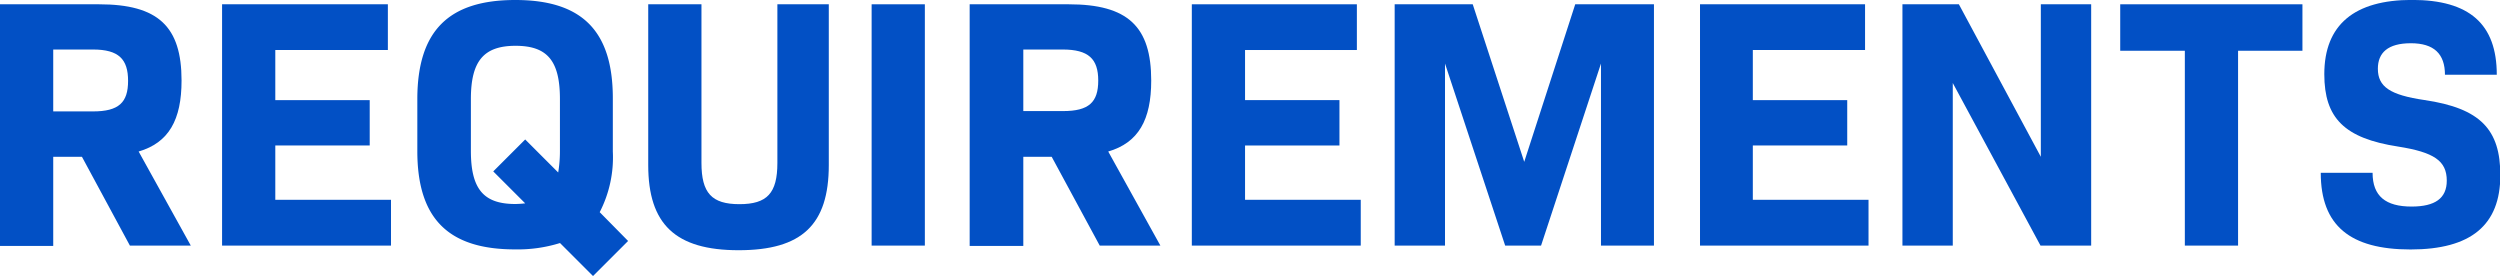 <svg xmlns="http://www.w3.org/2000/svg" viewBox="0 0 302.94 33.45"><defs><style>.cls-1{fill:#0250c5;}</style></defs><g id="レイヤー_2" data-name="レイヤー 2"><g id="achieve"><path class="cls-1" d="M9.93,19H6.45v10.8H0V.52H12c7.18,0,10,2.7,10,9.24,0,4.77-1.55,7.53-5.2,8.6l6.32,11.4H15.74Zm-3.48-5.5h4.82c3.13,0,4.25-1.08,4.25-3.7S14.4,6,11.27,6H6.45Z"/><path class="cls-1" d="M47.38,24.21v5.55H26.91V.52H47V6.06H33.36v6.07H44.8v5.5H33.36v6.58Z"/><path class="cls-1" d="M71.86,33.45l-4-4a17.19,17.19,0,0,1-5.46.77c-8.08,0-11.83-3.74-11.83-11.91V11.91C50.61,3.74,54.36,0,62.44,0S74.26,3.74,74.26,11.91v6.45a14.49,14.49,0,0,1-1.59,7.35l3.44,3.49Zm-9.42-8.73a11.15,11.15,0,0,0,1.2-.08l-3.87-3.87,3.87-3.87,4,4a15.8,15.8,0,0,0,.21-2.62V12c0-4.6-1.5-6.45-5.37-6.45S57.06,7.4,57.06,12v6.28C57.06,22.88,58.57,24.72,62.44,24.72Z"/><path class="cls-1" d="M78.55,20V.52H85V19.74c0,3.65,1.24,5,4.6,5s4.6-1.33,4.6-5V.52h6.23V20c0,7.23-3.26,10.32-10.92,10.32S78.55,27.18,78.55,20Z"/><path class="cls-1" d="M105.62.52h6.45V29.76h-6.45Z"/><path class="cls-1" d="M127.44,19H124v10.8H117.5V.52h12c7.18,0,10,2.7,10,9.24,0,4.77-1.55,7.53-5.21,8.6l6.32,11.4h-7.35ZM124,13.46h4.82c3.14,0,4.26-1.08,4.26-3.7S131.91,6,128.77,6H124Z"/><path class="cls-1" d="M164.89,24.21v5.55H144.42V.52h20V6.06H150.87v6.07h11.44v5.5H150.87v6.58Z"/><path class="cls-1" d="M200.42,29.76H194V7.7l-7.26,22.06h-4.35L175.1,7.7V29.76H169V.52h9.46l6.24,19.09L190.88.52h9.54Z"/><path class="cls-1" d="M226.42,24.21v5.55H206V.52h20V6.06H212.4v6.07h11.44v5.5H212.4v6.58Z"/><path class="cls-1" d="M253.4.52V29.76h-6.14l-10.63-19.7v19.7h-6.1V.52h6.84L247.3,19V.52Z"/><path class="cls-1" d="M279,6.15H271.2V29.76h-6.45V6.15h-7.83V.52H279Z"/><path class="cls-1" d="M281.22,20.94h6.28c0,2.84,1.59,4.09,4.73,4.09,2.84,0,4.26-1,4.26-3.14,0-2.41-1.55-3.44-5.9-4.13-6.49-1-8.94-3.44-8.94-8.77,0-6,3.66-9,10.62-9s10.28,2.92,10.28,9.07h-6.28c0-2.53-1.33-3.82-4.13-3.82s-4,1.16-4,3.09c0,2.2,1.5,3.18,5.63,3.79,6.84,1,9.21,3.61,9.21,9.11,0,6.06-3.57,9-10.88,9S281.22,27.35,281.22,20.94Z"/></g></g></svg>